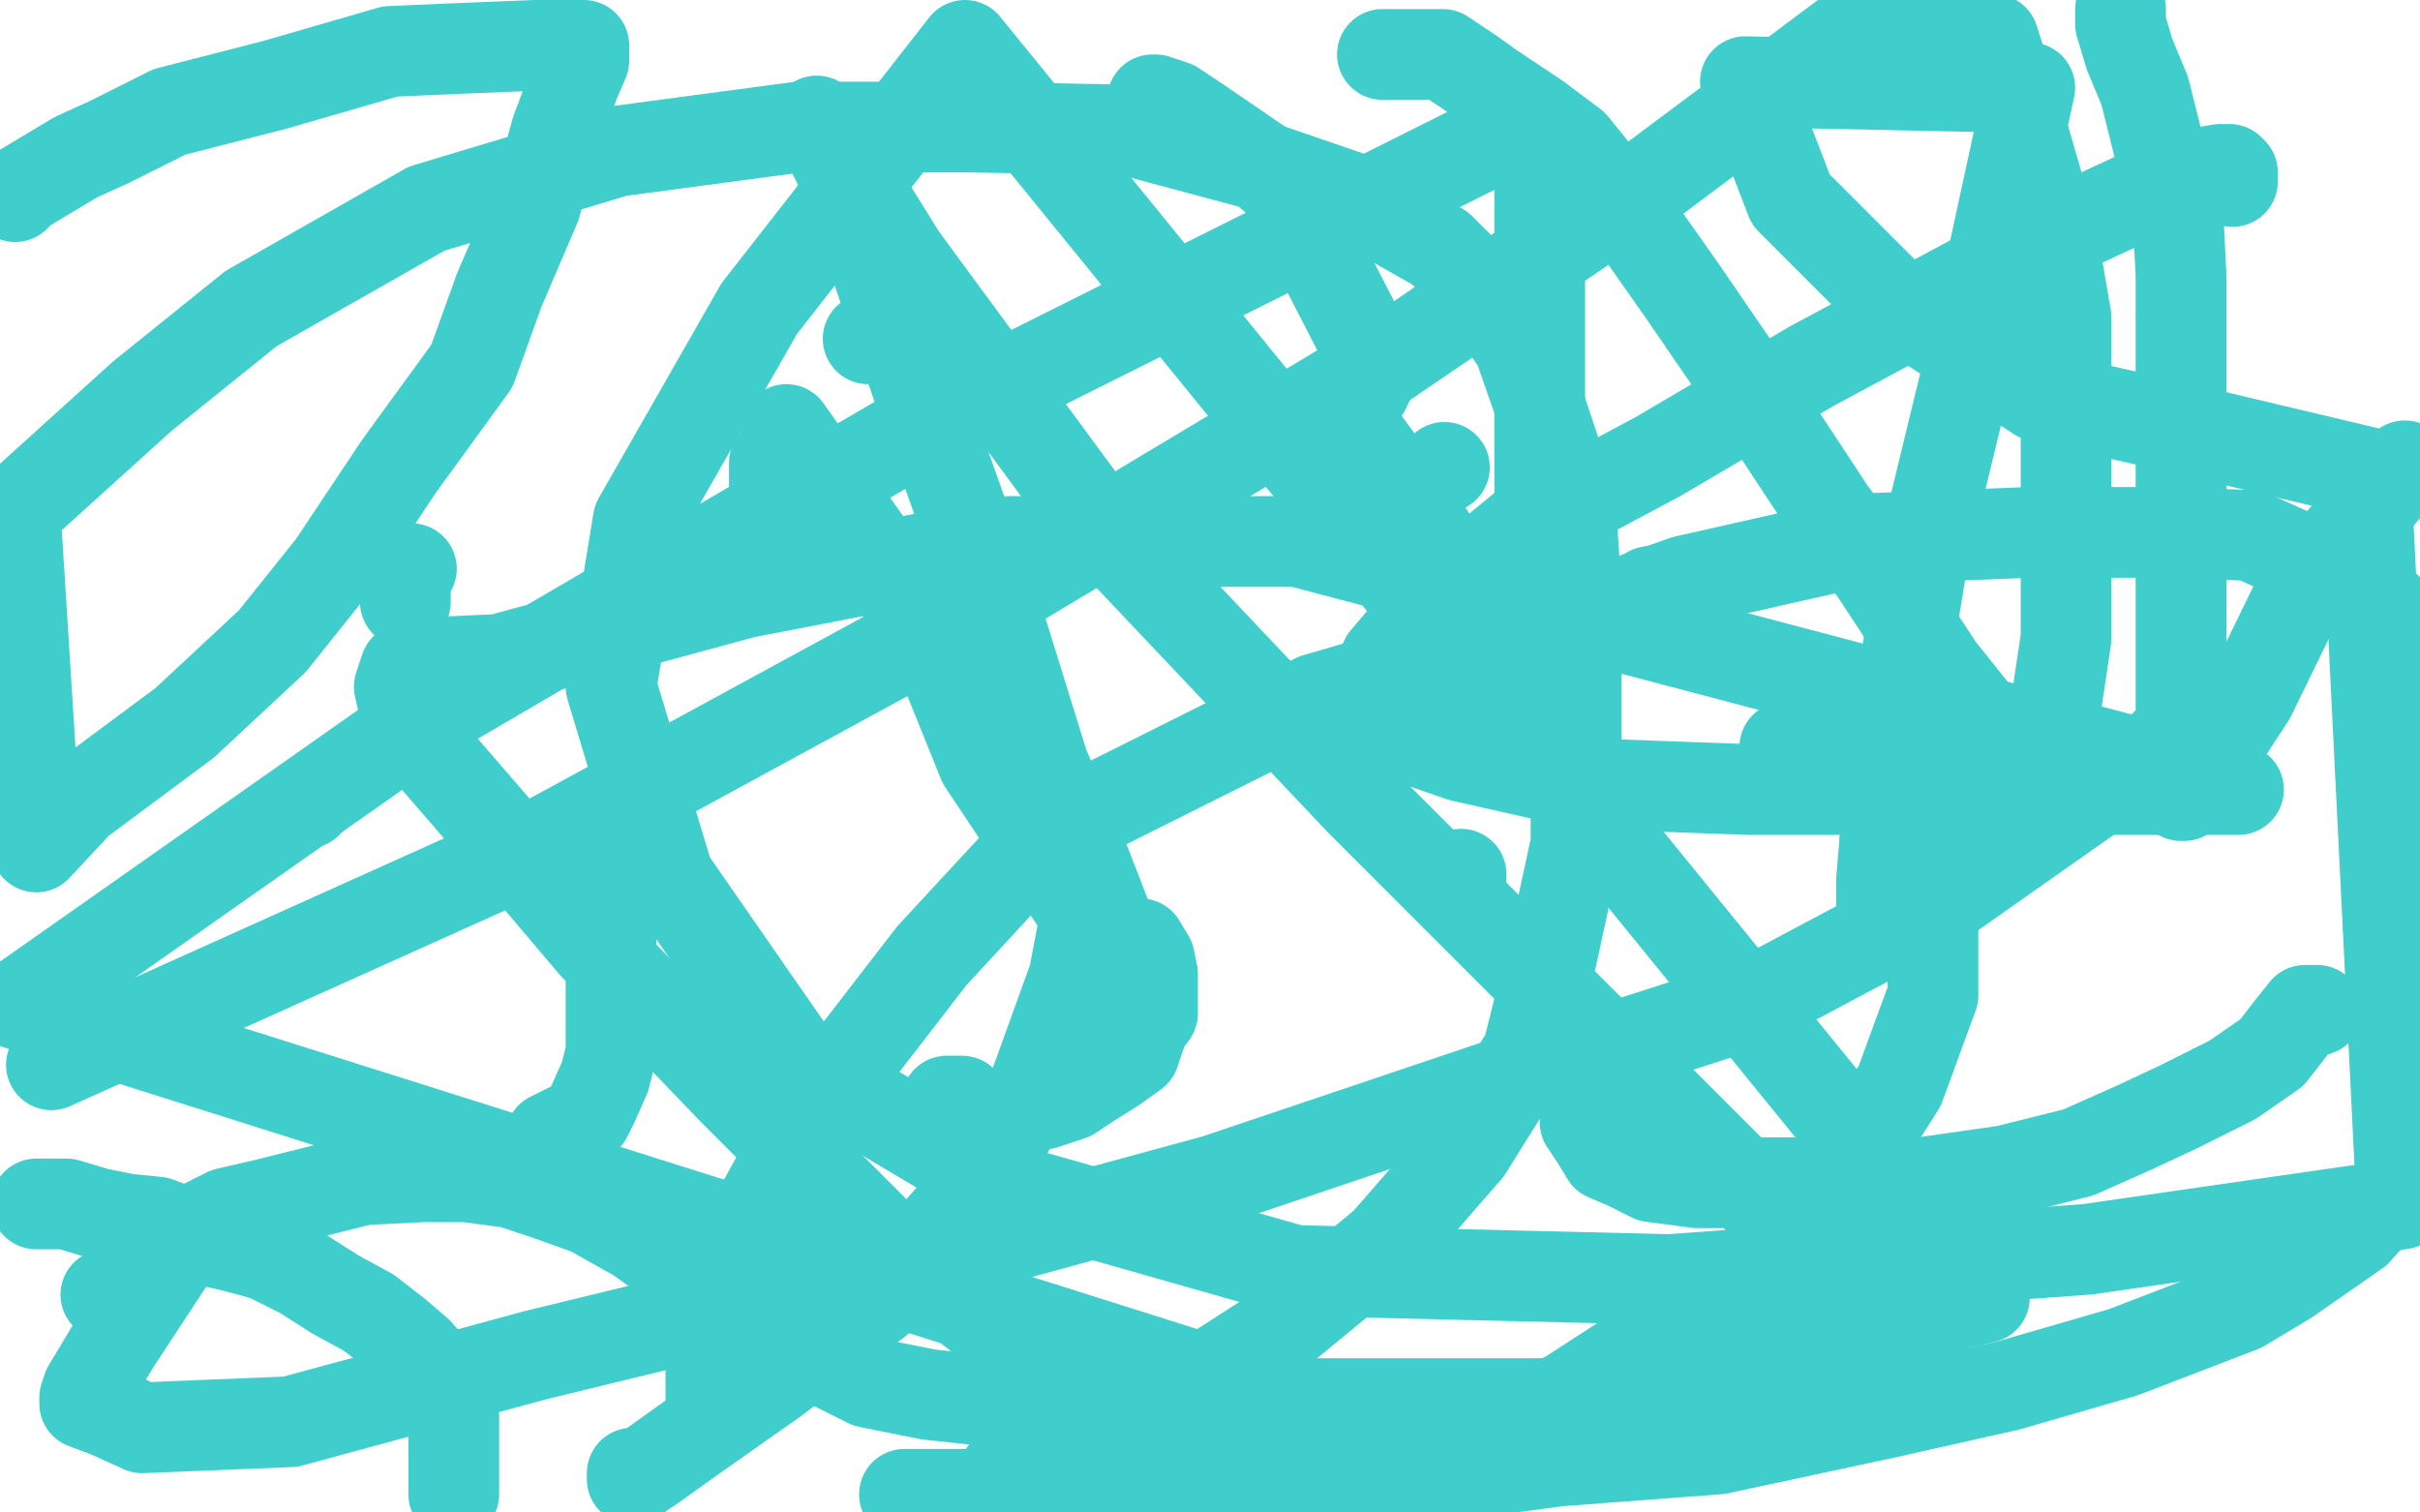 <?xml version="1.0" standalone="no"?>
<!DOCTYPE svg PUBLIC "-//W3C//DTD SVG 1.1//EN"
"http://www.w3.org/Graphics/SVG/1.1/DTD/svg11.dtd">

<svg width="800" height="500" version="1.1" xmlns="http://www.w3.org/2000/svg" xmlns:xlink="http://www.w3.org/1999/xlink" style="stroke-antialiasing: false"><desc>This SVG has been created on https://colorillo.com/</desc><rect x='0' y='0' width='800' height='500' style='fill: rgb(255,255,255); stroke-width:0' /><circle cx="545.5" cy="195.5" r="15" style="fill: #40cecc; stroke-antialiasing: false; stroke-antialias: 0; opacity: 1.0"/>
<polyline points="483,290 483,289 483,289" style="fill: none; stroke: #40cecc; stroke-width: 30; stroke-linejoin: round; stroke-linecap: round; stroke-antialiasing: false; stroke-antialias: 0; opacity: 1.0"/>
<circle cx="320.5" cy="237.5" r="15" style="fill: #40cecc; stroke-antialiasing: false; stroke-antialias: 0; opacity: 1.0"/>
<circle cx="477.5" cy="154.5" r="15" style="fill: #40cecc; stroke-antialiasing: false; stroke-antialias: 0; opacity: 1.0"/>
<circle cx="321.5" cy="181.5" r="15" style="fill: #40cecc; stroke-antialiasing: false; stroke-antialias: 0; opacity: 1.0"/>
<polyline points="307,100 302,103 302,103 295,107 295,107 291,111 291,111 288,112 288,112 287,112 287,112" style="fill: none; stroke: #40cecc; stroke-width: 30; stroke-linejoin: round; stroke-linecap: round; stroke-antialiasing: false; stroke-antialias: 0; opacity: 1.0"/>
<circle cx="101.5" cy="265.5" r="15" style="fill: #40cecc; stroke-antialiasing: false; stroke-antialias: 0; opacity: 1.0"/>
<polyline points="377,312 380,317 380,317 381,322 381,322 381,328 381,328 381,331 381,331 381,335 381,335 378,339 378,339 375,348 375,348 368,353 368,353 360,358 360,358 354,362 354,362 345,365 337,366" style="fill: none; stroke: #40cecc; stroke-width: 30; stroke-linejoin: round; stroke-linecap: round; stroke-antialiasing: false; stroke-antialias: 0; opacity: 1.0"/>
<polyline points="317,364 318,364 318,364 317,364 317,364 316,364 316,364 313,364 313,364" style="fill: none; stroke: #40cecc; stroke-width: 30; stroke-linejoin: round; stroke-linecap: round; stroke-antialiasing: false; stroke-antialias: 0; opacity: 1.0"/>
<polyline points="256,153 256,154 256,154 256,156 256,156 256,163 256,163 256,171 256,171 256,179 256,179 256,184 256,184 256,186 256,186 256,187 256,187 255,187 255,187" style="fill: none; stroke: #40cecc; stroke-width: 30; stroke-linejoin: round; stroke-linecap: round; stroke-antialiasing: false; stroke-antialias: 0; opacity: 1.0"/>
<polyline points="136,188 135,190 135,190 134,191 134,191 134,193 134,193 134,194 134,194 134,195 134,195 134,196 134,196 134,199" style="fill: none; stroke: #40cecc; stroke-width: 30; stroke-linejoin: round; stroke-linecap: round; stroke-antialiasing: false; stroke-antialias: 0; opacity: 1.0"/>
<polyline points="193,276 195,281 195,281 195,283 195,283 196,285 196,285 198,290 198,290 200,296 200,296 201,297 201,297 201,299 201,299 202,303 202,303 202,304 202,304 202,307 202,307 202,309 202,313 202,316 202,322 202,328 202,333 202,340 202,348 200,356 196,365 194,369 190,372 182,376" style="fill: none; stroke: #40cecc; stroke-width: 30; stroke-linejoin: round; stroke-linecap: round; stroke-antialiasing: false; stroke-antialias: 0; opacity: 1.0"/>
<polyline points="35,428 37,428 37,428 40,427 40,427 43,426 43,426 46,422 46,422 49,416 49,416 51,414 51,414 55,411 55,411 63,407 63,407 75,401 75,401 88,398 88,398 104,394 120,390 140,389 154,389 169,391 181,395 195,400 211,409 225,419 237,429 250,436 260,441 275,451 287,457 307,461 335,464 368,464 411,464 457,464 500,464 552,464 595,464" style="fill: none; stroke: #40cecc; stroke-width: 30; stroke-linejoin: round; stroke-linecap: round; stroke-antialiasing: false; stroke-antialias: 0; opacity: 1.0"/>
<polyline points="637,306 627,304 627,304 623,304 623,304 622,304 622,304 622,303 622,303 622,302 622,301 622,291 623,279 624,259 629,225 636,182 653,112 671,29 577,27 592,66 626,100 674,131 723,142 782,156 794,398 690,413 552,423 428,420 333,393 264,352 221,290 202,227 211,172 251,102 319,15 656,429 462,476 6,332 144,235 310,138 492,47" style="fill: none; stroke: #40cecc; stroke-width: 30; stroke-linejoin: round; stroke-linecap: round; stroke-antialiasing: false; stroke-antialias: 0; opacity: 1.0"/>
<polyline points="738,60 738,57 738,57 737,56 737,56 736,56 736,56 734,56 734,56 728,57 728,57 715,61 715,61 687,74 687,74 653,92 653,92 599,121 599,121 548,151 503,175 475,198 458,218 454,230 454,237 463,243 483,250 523,259 578,261 653,261 740,261 429,179 334,179 246,196 165,218 143,219 134,221 132,227 134,236 144,251 163,273 196,312 242,360 292,410 339,447 390,480 637,452 544,359 450,265 362,172 298,85 270,40 280,60 304,130 327,195 345,253 359,286 371,317 376,325 377,327 376,327 375,326 361,306 325,252 308,210 260,142" style="fill: none; stroke: #40cecc; stroke-width: 30; stroke-linejoin: round; stroke-linecap: round; stroke-antialiasing: false; stroke-antialias: 0; opacity: 1.0"/>
<polyline points="5,65 5,64 5,64 10,61 10,61 25,52 25,52 36,47 36,47 56,37 56,37 91,28 91,28 129,17 129,17 152,16 152,16 177,15 177,15 189,15 189,15 192,15 193,15 193,16 193,20 190,27 184,43 177,68 165,96 156,121 132,154 110,187 90,212 61,239 26,265 12,280 5,169 47,131 83,102 141,69 204,50 264,42 321,42 373,43 414,54 446,65 476,82 489,95 502,114 509,134 519,164 521,195 521,238 521,279 513,316 505,348 485,380 458,411 424,439 376,470 332,487" style="fill: none; stroke: #40cecc; stroke-width: 30; stroke-linejoin: round; stroke-linecap: round; stroke-antialiasing: false; stroke-antialias: 0; opacity: 1.0"/>
<polyline points="12,398 13,398 13,398 15,398 15,398 22,398 22,398 32,401 32,401 42,403 42,403 52,404 52,404 68,410 68,410 77,412 77,412 88,415 88,415 100,421 111,428 122,434 131,441 138,447 145,455 149,461 149,464 150,468 150,472 150,476 150,479 150,481 150,484 150,488 150,494" style="fill: none; stroke: #40cecc; stroke-width: 30; stroke-linejoin: round; stroke-linecap: round; stroke-antialiasing: false; stroke-antialias: 0; opacity: 1.0"/>
<polyline points="235,462 235,461 235,461 235,460 235,460 235,457 235,457 235,453 235,453 235,443 235,443 237,434 237,434 241,418 241,418 257,389 257,389 281,351 281,351 308,316 345,276 377,260 435,231 497,213 557,192 619,178 671,176 717,176 744,177 773,190 789,201 795,389 779,407 756,423 741,432 702,447 664,458 624,467 568,479 515,483 463,490 408,492 364,494 329,494 299,494" style="fill: none; stroke: #40cecc; stroke-width: 30; stroke-linejoin: round; stroke-linecap: round; stroke-antialiasing: false; stroke-antialias: 0; opacity: 1.0"/>
<polyline points="701,3 701,4 701,4 701,8 701,8 704,18 704,18 709,30 709,30 714,50 714,50 720,71 720,71 721,91 721,91 721,110 721,110 721,132 721,132 721,154 721,154 721,173 721,193 721,217 721,232 721,245 721,255 721,262 721,263 722,263 724,261 729,253 744,230 762,193 795,154" style="fill: none; stroke: #40cecc; stroke-width: 30; stroke-linejoin: round; stroke-linecap: round; stroke-antialiasing: false; stroke-antialias: 0; opacity: 1.0"/>
<polyline points="381,33 382,33 382,33 388,35 388,35 397,41 397,41 416,54 416,54 425,62 425,62 427,69 427,69 437,86 437,86 455,121 455,121 451,129 451,129 444,134 444,134 451,146 465,165 482,192 493,211 500,219 506,222 507,222 507,221 508,219 509,212 509,188 509,150 509,95 509,44" style="fill: none; stroke: #40cecc; stroke-width: 30; stroke-linejoin: round; stroke-linecap: round; stroke-antialiasing: false; stroke-antialias: 0; opacity: 1.0"/>
<polyline points="457,18 459,18 459,18 460,18 460,18 464,18 464,18 466,18 466,18 469,18 469,18 473,18 473,18 477,18 477,18 486,24 486,24 493,29 508,39 520,48 537,69 556,96 580,131 605,169 620,189 641,221 653,236 663,245 672,249 676,250 677,250 677,249 678,245 680,231 683,211 683,183 683,145 683,105 678,76 667,38 659,13 618,6 547,59 456,121 324,200 177,280 17,352" style="fill: none; stroke: #40cecc; stroke-width: 30; stroke-linejoin: round; stroke-linecap: round; stroke-antialiasing: false; stroke-antialias: 0; opacity: 1.0"/>
<polyline points="766,334 765,334 765,334 764,334 764,334 762,334 762,334 758,339 758,339 751,348 751,348 738,357 738,357 720,366 720,366 705,373 705,373 687,381 687,381 663,387 663,387 635,391 605,391 580,391 561,391 546,389 538,385 531,382 528,377 524,371" style="fill: none; stroke: #40cecc; stroke-width: 30; stroke-linejoin: round; stroke-linecap: round; stroke-antialiasing: false; stroke-antialias: 0; opacity: 1.0"/>
<polyline points="717,245 713,249 713,249 694,261 694,261 640,299 640,299 578,332 578,332 494,359 494,359 402,390 402,390 292,420 292,420 177,448 177,448 96,470 96,470 47,472 47,472 36,467 28,464 28,463 28,462 29,459 38,444 59,412" style="fill: none; stroke: #40cecc; stroke-width: 30; stroke-linejoin: round; stroke-linecap: round; stroke-antialiasing: false; stroke-antialias: 0; opacity: 1.0"/>
<polyline points="590,247 624,266 624,266 636,287 636,287 639,305 639,305 639,329 639,329 628,359 628,359 604,397 604,397 567,430 567,430 513,465 513,465 451,488 451,488" style="fill: none; stroke: #40cecc; stroke-width: 30; stroke-linejoin: round; stroke-linecap: round; stroke-antialiasing: false; stroke-antialias: 0; opacity: 1.0"/>
<polyline points="359,295 359,296 359,296 359,302 359,302 355,323 355,323 342,359 342,359 320,396 320,396 290,430 290,430 256,456 256,456 229,475 229,475 215,485 215,485 209,489 209,489 209,488 209,487" style="fill: none; stroke: #40cecc; stroke-width: 30; stroke-linejoin: round; stroke-linecap: round; stroke-antialiasing: false; stroke-antialias: 0; opacity: 1.0"/>
</svg>

